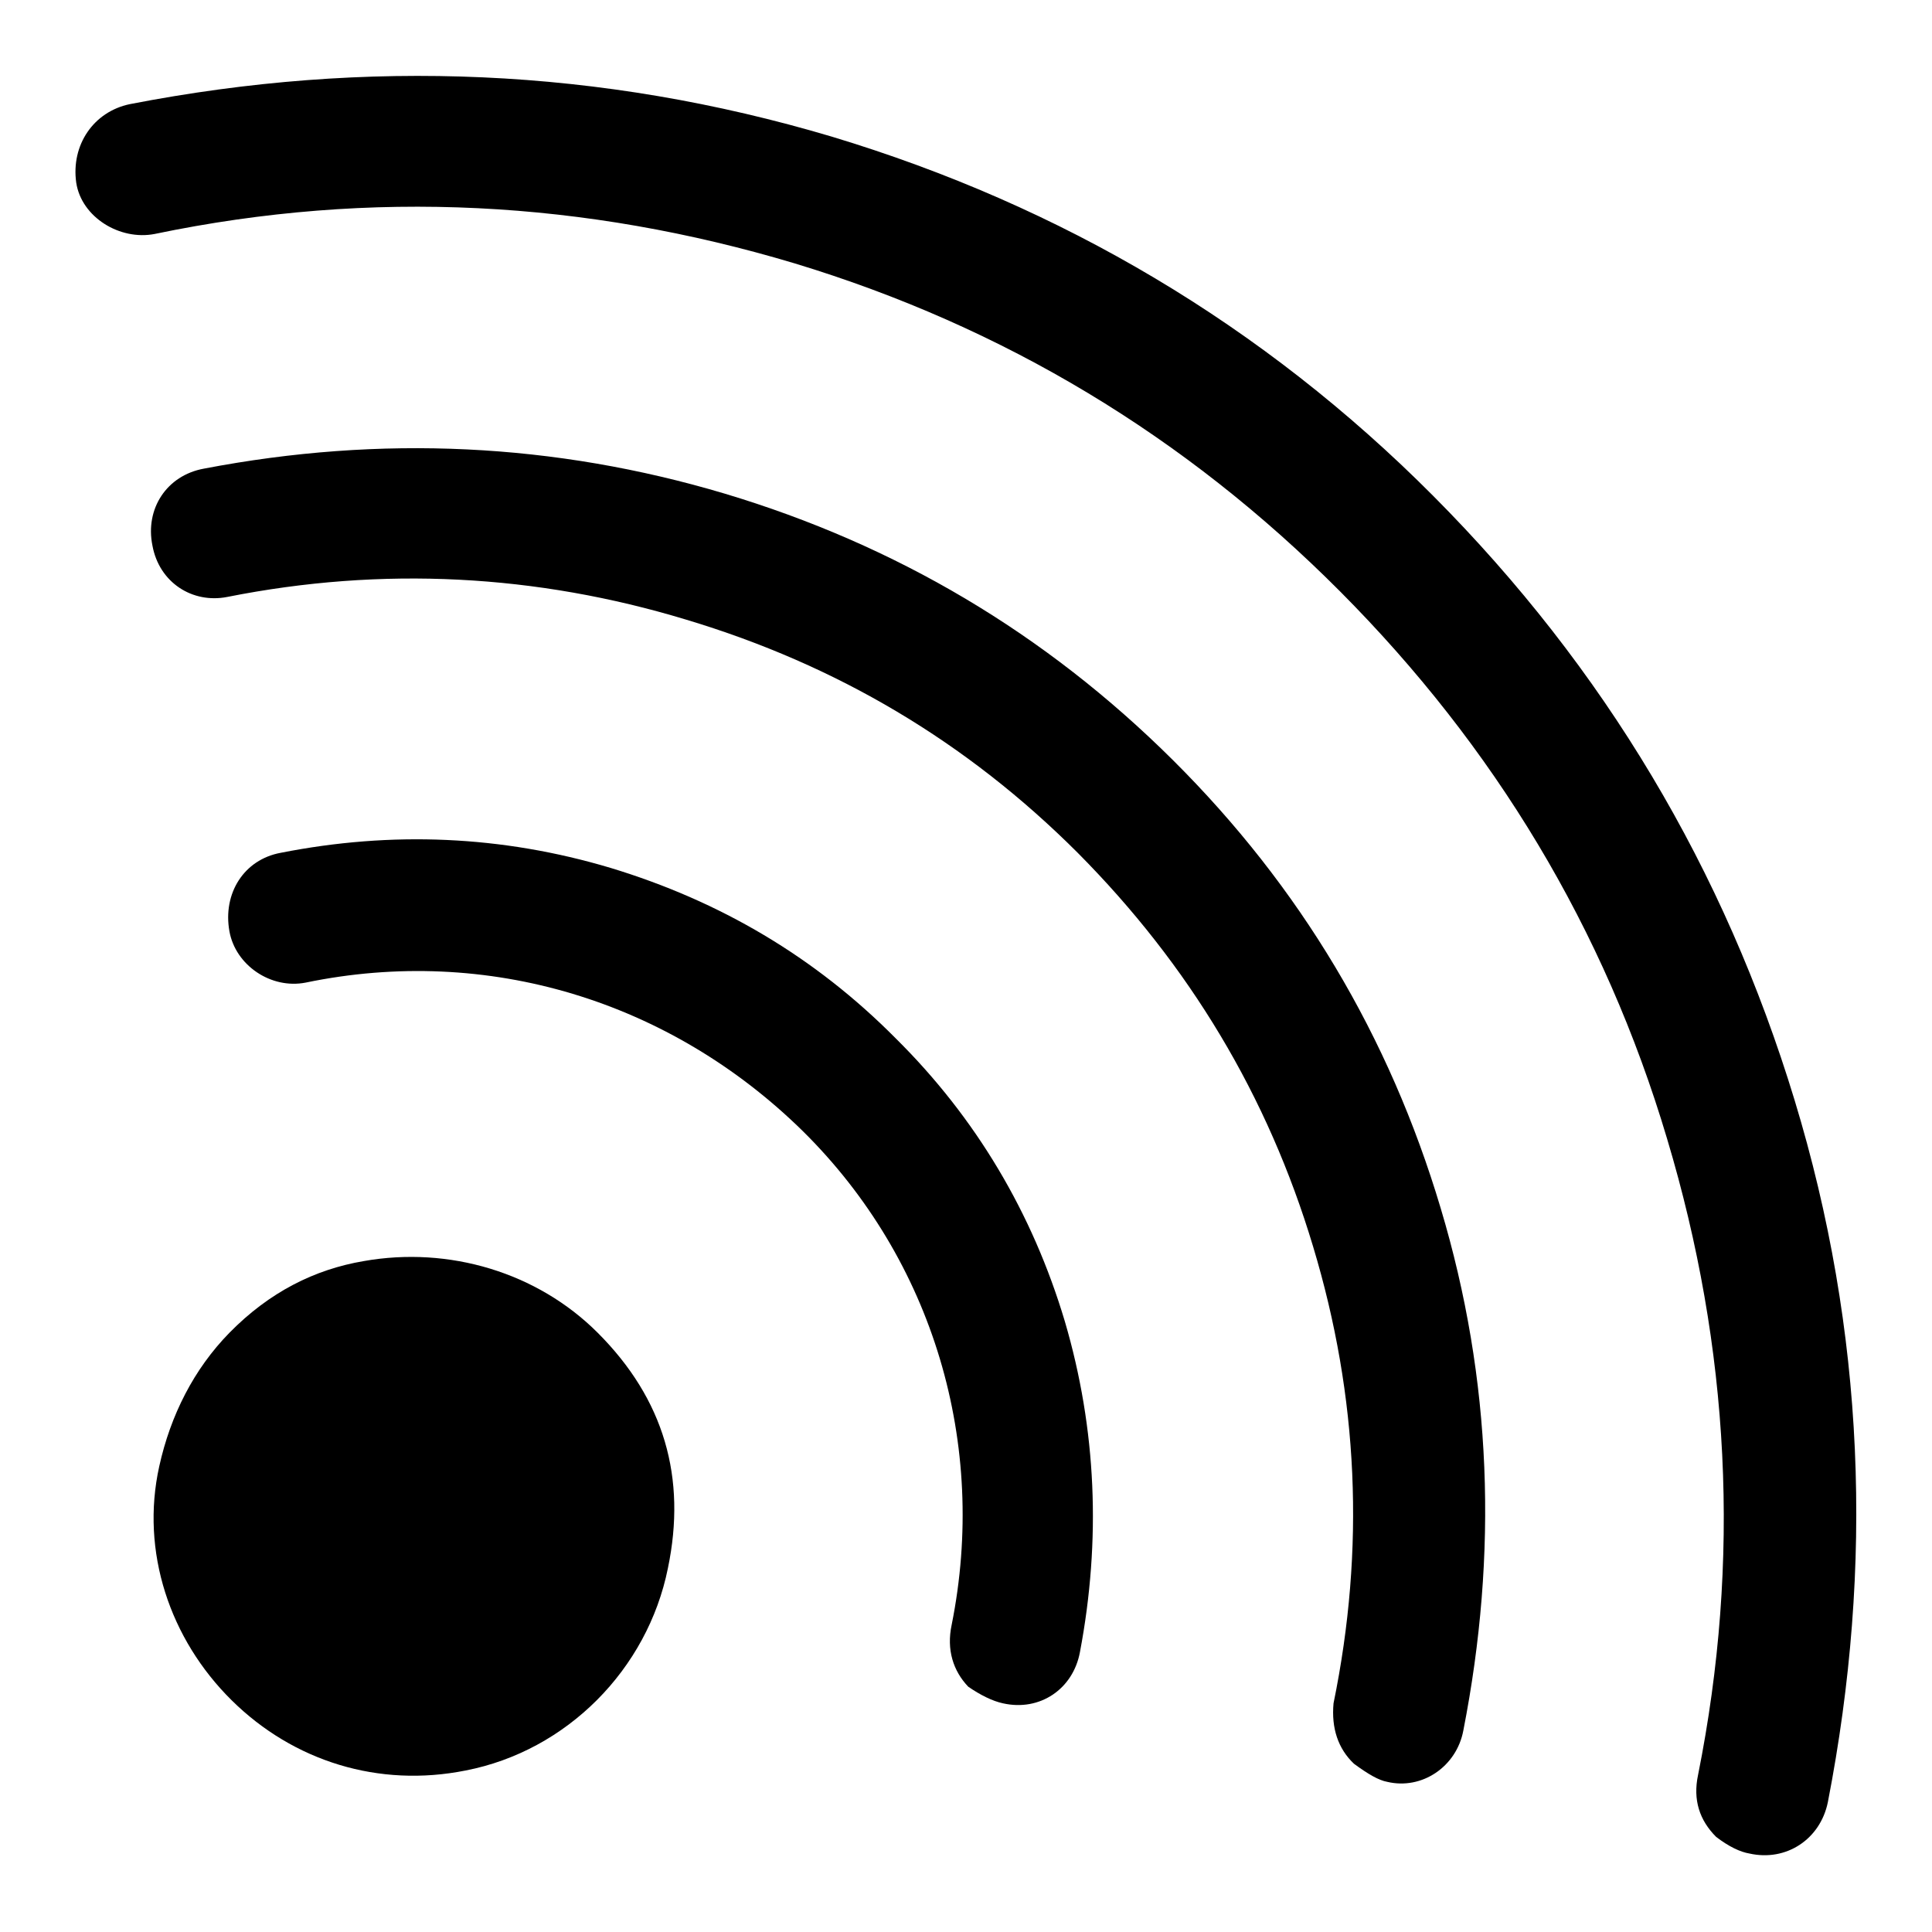 <?xml version="1.0" encoding="utf-8"?>
<!-- Svg Vector Icons : http://www.onlinewebfonts.com/icon -->
<!DOCTYPE svg PUBLIC "-//W3C//DTD SVG 1.1//EN" "http://www.w3.org/Graphics/SVG/1.1/DTD/svg11.dtd">
<svg version="1.1" xmlns="http://www.w3.org/2000/svg" xmlns:xlink="http://www.w3.org/1999/xlink" x="0px" y="0px" viewBox="0 0 256 256" enable-background="new 0 0 256 256" xml:space="preserve">
<g><g><g><g><path fill="#000000" d="M38.3,197.6c0.6-3.3,2.2-6.1,4.7-8.4c2.2-2.5,5-4.2,8.5-4.9c6.3-1.2,11.3,0.8,15.4,4.9c4.3,4.3,6,9.1,4.6,15.1c-0.8,3.5-2.2,6.3-4.6,8.7s-5.2,3.8-8.7,4.6c-5.9,1.3-10.8-0.2-15.3-4.6C38.9,209,37.2,204,38.3,197.6z"/><path fill="#000000" d="M30.4,123.4c0.8,4.5,5.5,7.7,10.1,6.8c24.1-5,48.3,2.4,65.9,19.7c17.3,17.1,24.5,41.5,19.7,65.4c-0.7,3.3,0.2,6.1,2.2,8.2c1.6,1.1,3.2,1.9,4.6,2.2c4.9,1.1,9.3-1.9,10.2-6.8c2.8-14.8,2.2-29.5-2-43.8c-4.3-14.4-11.8-27-22.4-37.5C108,126.8,95.4,119.4,80.9,115c-14.4-4.3-29-4.9-43.7-2C32.3,113.9,29.5,118.4,30.4,123.4z"/><path fill="#000000" d="M21.1,194.3c-2.5,11.3,1.4,22.9,9.6,31c8.2,8.1,19.5,11.6,31,9.3c13.4-2.6,24.1-13.4,26.8-26.8c2.5-12-0.5-22.4-9.3-31.2c-8-8-19.7-11.5-31-9.5c-6.5,1.1-12.5,4.1-17.8,9.5C25.7,181.4,22.6,187.5,21.1,194.3z"/><path fill="#000000" d="M20.2,72.3c0.9,4.9,5.3,7.7,9.9,6.8c20.6-4.1,41-3,60.8,3c20,6,37.2,16.2,51.9,30.9c14.8,14.9,25.2,32.2,31.2,52.2c6,19.9,6.9,40,2.7,60.5c-0.3,3.3,0.6,6,2.7,8c1.9,1.4,3.3,2.2,4.4,2.4c4.6,1.1,9.2-2,10.1-6.8c4.6-23.5,3.8-46.5-3-69.2c-6.8-22.8-18.6-42.6-35.5-59.4S118.7,72.2,96,65.4c-22.5-6.7-45.5-7.8-69-3.3C22.1,63,19.2,67.4,20.2,72.3z"/><path fill="#000000" d="M10.1,24.2c0.7,4.6,5.8,7.7,10.4,6.8c28.8-6,57.1-4.4,84.8,3.9c27.7,8.4,51.8,22.9,72.3,43.5c20.4,20.5,35,44.6,43.3,72.5c8.3,27.7,9.8,55.8,4.1,84.3c-0.7,3.3,0.2,6,2.4,8.2c1.7,1.3,3.2,2,4.4,2.2c4.9,1.1,9.4-1.9,10.4-6.8c6.1-31.4,4.9-62.4-4.4-93c-9.3-30.6-25.2-57.3-47.9-80.1c-22.5-22.6-49.2-38.4-79.7-47.6C79.6,9,48.6,7.7,17.2,13.8C12.4,14.8,9.4,19.2,10.1,24.2z"/></g></g><g></g><g></g><g></g><g></g><g></g><g></g><g></g><g></g><g></g><g></g><g></g><g></g><g></g><g></g><g></g></g></g>
</svg>